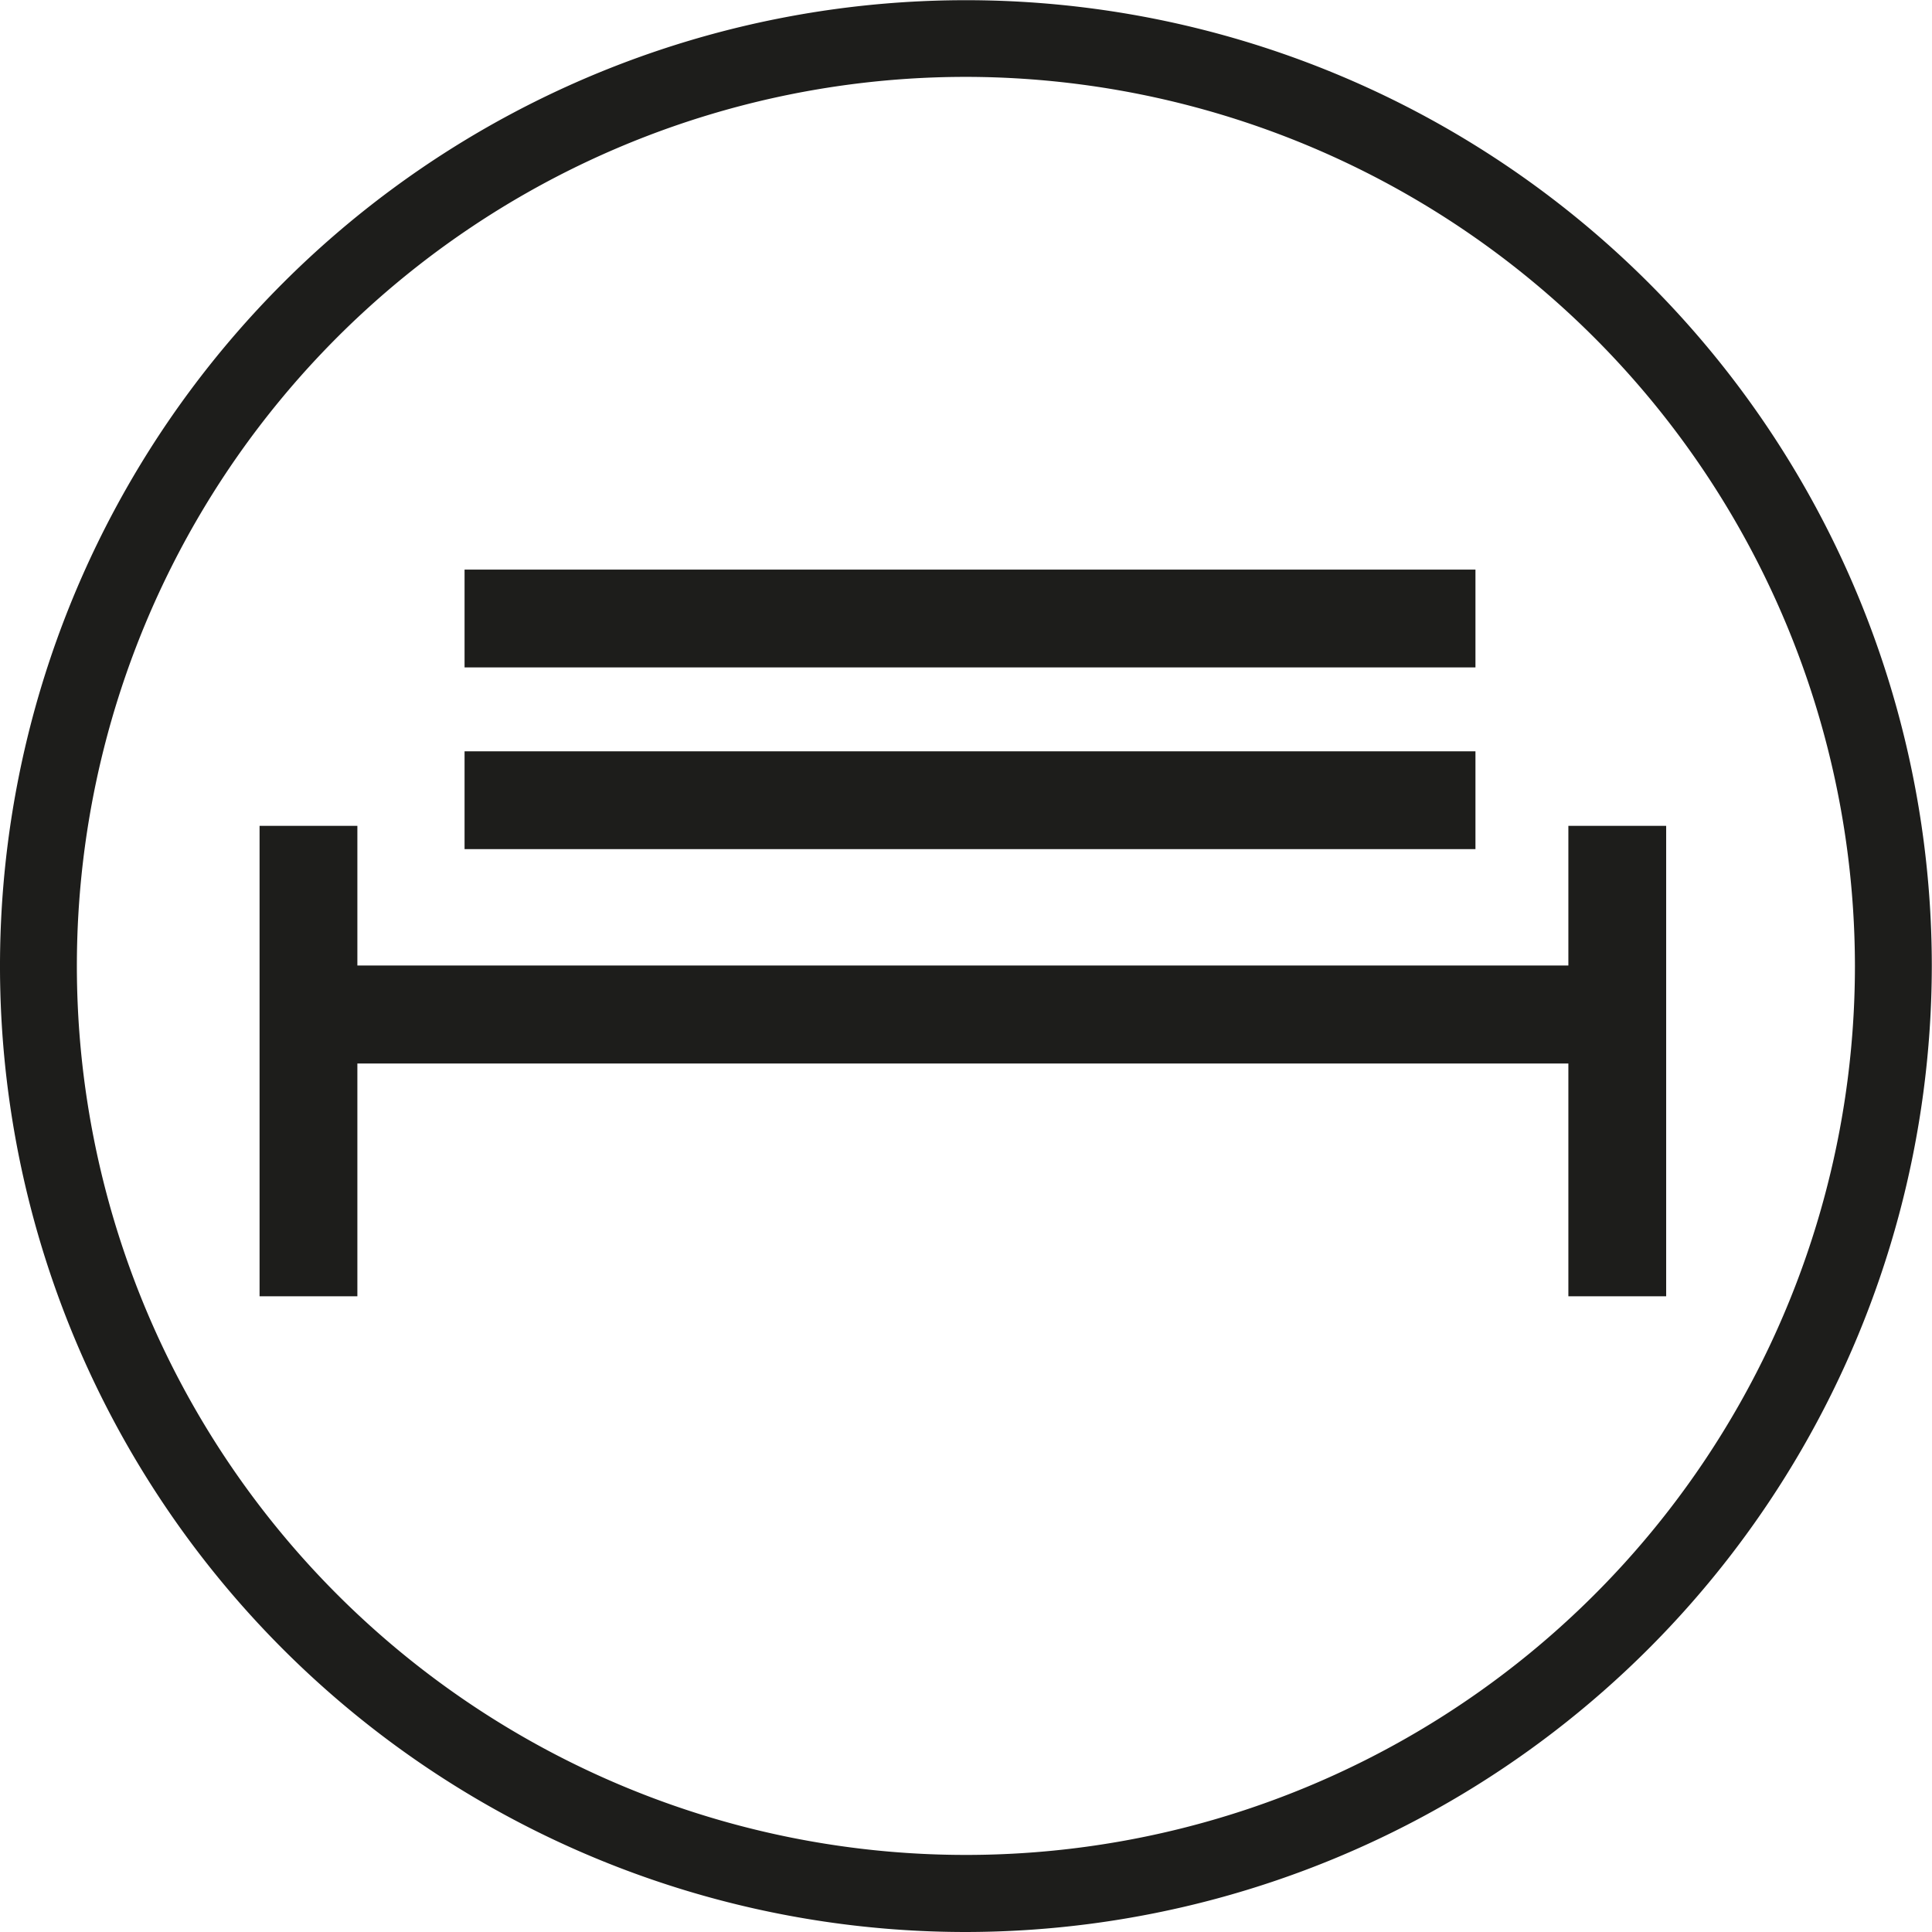 <svg xmlns="http://www.w3.org/2000/svg" viewBox="0 0 98.77 98.77"><defs><style>.cls-1{fill:#1d1d1b;}</style></defs><title>czekamet arch</title><g id="Warstwa_2" data-name="Warstwa 2"><g id="_grupa_" data-name="&lt;grupa&gt;"><path id="_ścieżka_złożona_" data-name="&lt;ścieżka złożona&gt;" class="cls-1" d="M50.2,99.66A49.38,49.38,0,1,1,99.58,50.28,49.44,49.44,0,0,1,50.2,99.66Zm0-94.84A45.45,45.45,0,1,0,95.65,50.28,45.5,45.5,0,0,0,50.2,4.82Z" transform="translate(-0.82 -0.89)"/></g><rect class="cls-1" x="23.75" y="29.12" width="51.68" height="5"/><rect class="cls-1" x="23.75" y="38.41" width="51.68" height="5"/><polygon class="cls-1" points="80.18 42.22 80.18 49.36 18.27 49.36 18.27 42.22 13.27 42.22 13.27 66.27 18.27 66.27 18.27 54.37 80.18 54.37 80.18 66.27 85.18 66.27 85.18 42.22 80.18 42.22"/></g></svg>